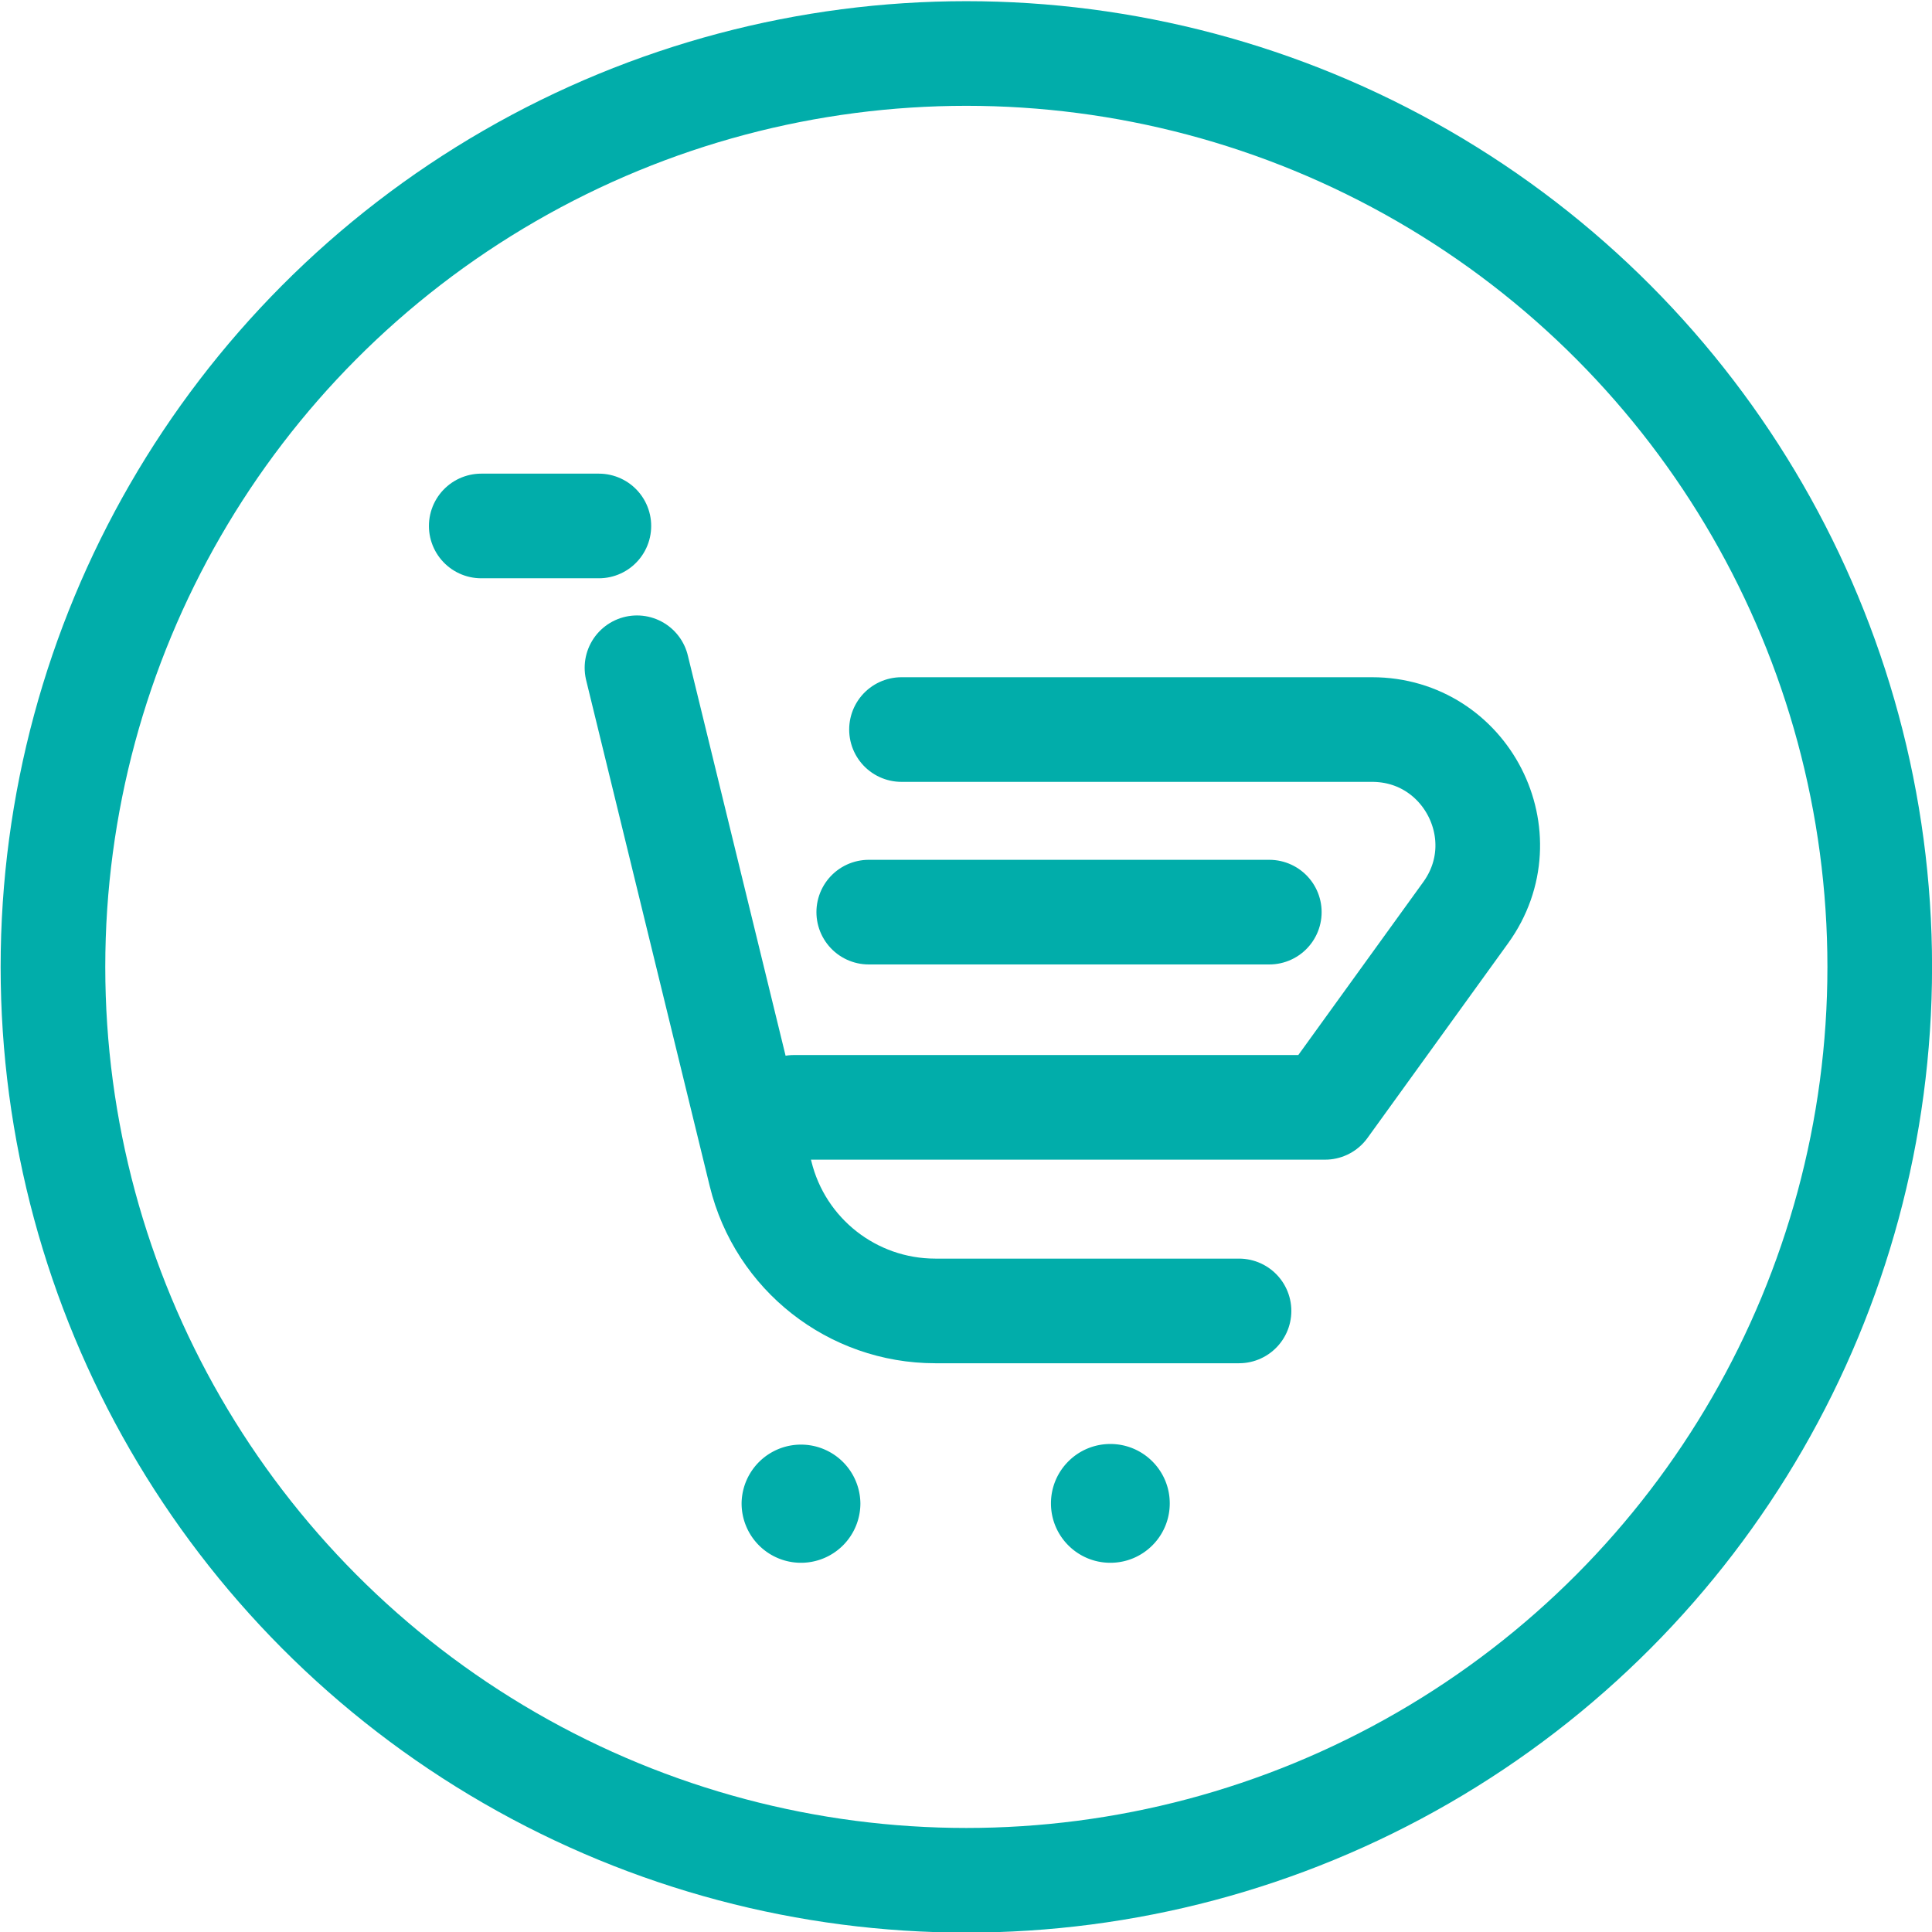 <svg xmlns="http://www.w3.org/2000/svg" xmlns:xlink="http://www.w3.org/1999/xlink" viewBox="0 0 295.422 295.475"><defs><path id="a" d="M0 0h295.422v295.475H0z"/></defs><clipPath id="b"><use xlink:href="#a" overflow="visible"/></clipPath><circle clip-path="url(#b)" fill="none" stroke="#01ADAA" stroke-width="16" stroke-linecap="round" stroke-linejoin="round" stroke-miterlimit="10" cx="147.764" cy="147.847" r="139.667"/><path clip-path="url(#b)" fill="none" stroke="#01ADAA" stroke-width="16" stroke-linecap="round" stroke-linejoin="round" stroke-miterlimit="10" d="M97.4 102.108l18.897 77.369c3.007 12.313 14.041 20.977 26.717 20.977h46.444"/><path clip-path="url(#b)" fill="#01ADAA" d="M113.397 229.883a9.082 9.082 0 0 0 9.083 9.082 9.082 9.082 0 0 0 9.082-9.082 9.083 9.083 0 0 0-18.165 0M160.702 229.883c0 5.016 4.065 9.082 9.082 9.082s9.083-4.066 9.083-9.082c0-5.017-4.066-9.083-9.083-9.083s-9.082 4.067-9.082 9.083"/><path clip-path="url(#b)" fill="none" stroke="#01ADAA" stroke-width="16" stroke-linecap="round" stroke-linejoin="round" stroke-miterlimit="10" d="M121.42 169.324h81.196l21.501-29.771c8.435-11.678.09-27.998-14.314-27.998h-71.955M132.84 139.474h61.25M73.587 80.425h17.986"/><g><defs><path id="c" d="M0 0h295.422v295.475H0z"/></defs></g></svg>